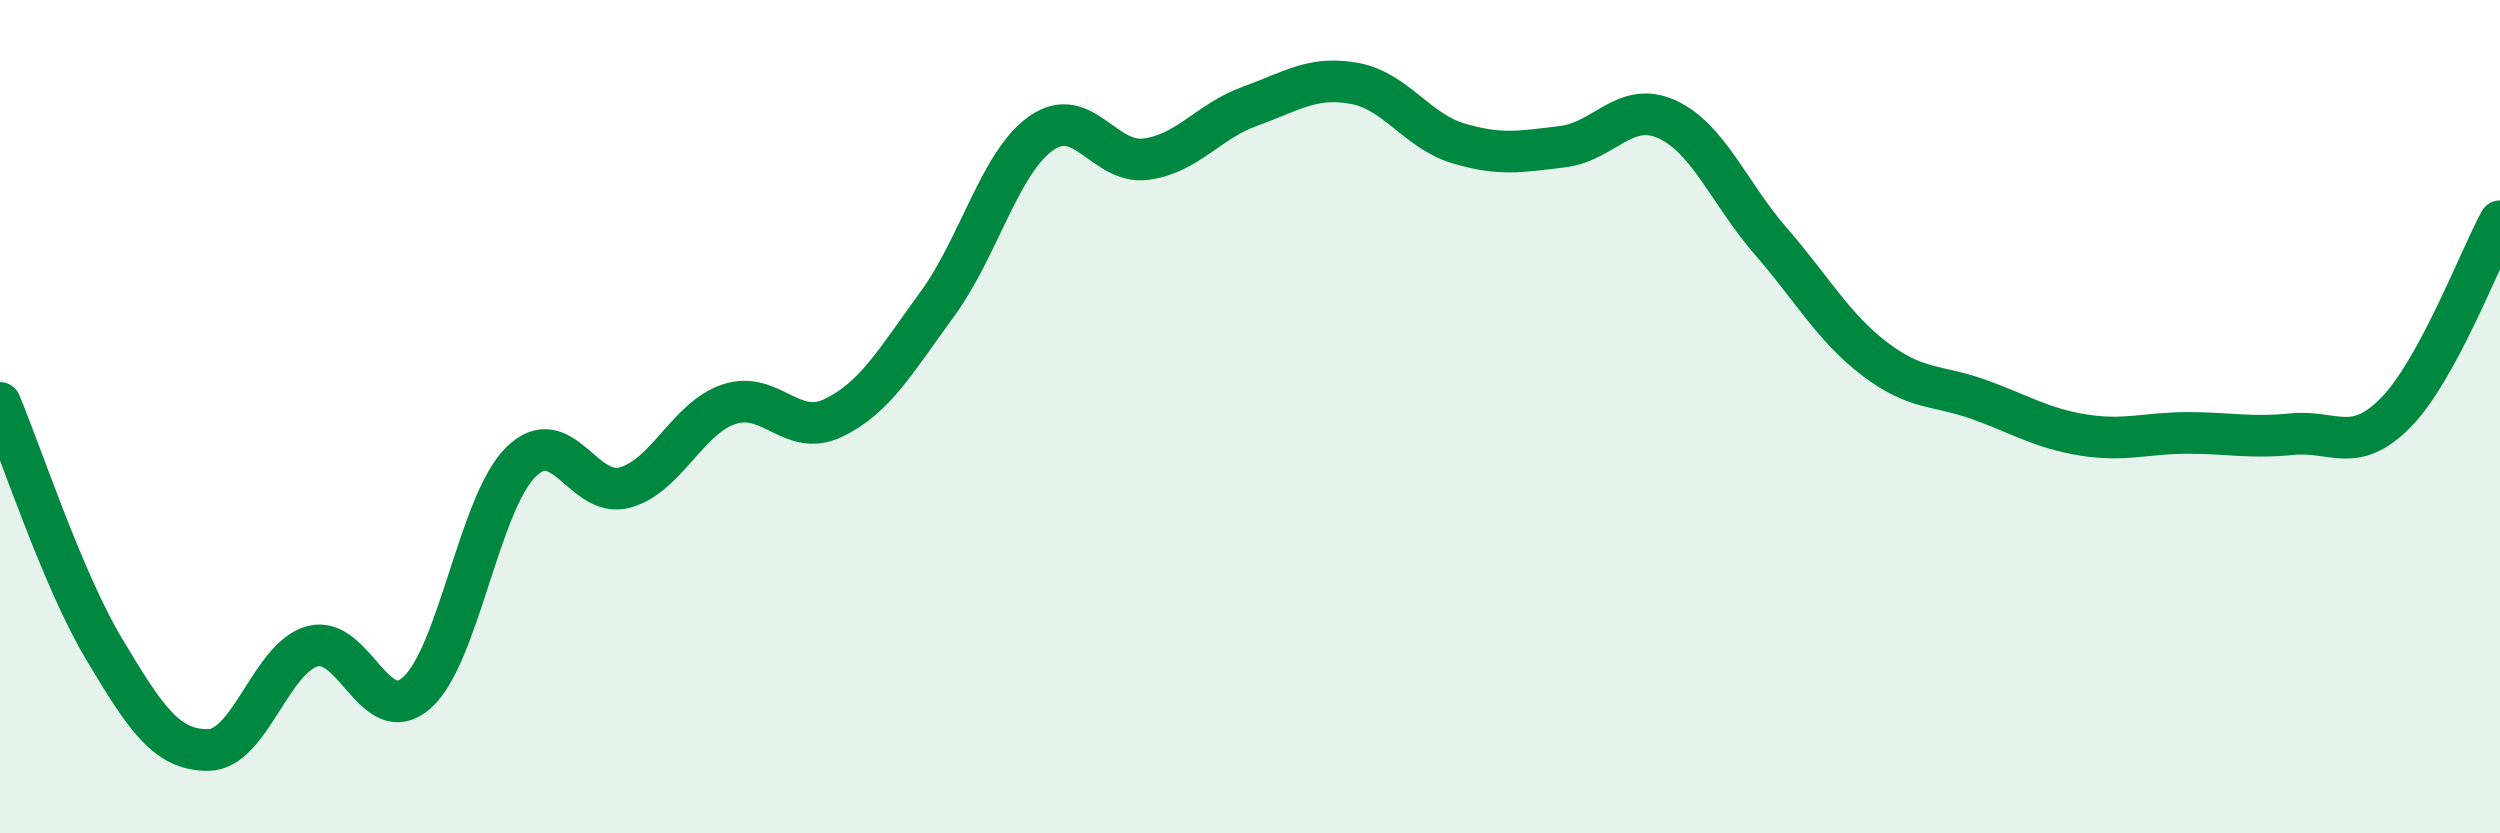 
    <svg width="60" height="20" viewBox="0 0 60 20" xmlns="http://www.w3.org/2000/svg">
      <path
        d="M 0,9.67 C 0.5,10.85 1.5,13.91 2.5,15.58 C 3.5,17.25 4,18.01 5,18 C 6,17.99 6.5,15.78 7.5,15.51 C 8.5,15.24 9,17.51 10,16.63 C 11,15.75 11.5,12.08 12.5,11.09 C 13.5,10.1 14,11.98 15,11.7 C 16,11.42 16.5,10.03 17.5,9.7 C 18.5,9.37 19,10.51 20,10.03 C 21,9.55 21.5,8.66 22.5,7.29 C 23.5,5.92 24,3.88 25,3.19 C 26,2.5 26.5,3.95 27.5,3.82 C 28.5,3.69 29,2.91 30,2.55 C 31,2.19 31.5,1.82 32.5,2 C 33.5,2.18 34,3.14 35,3.44 C 36,3.74 36.5,3.64 37.5,3.52 C 38.5,3.4 39,2.41 40,2.86 C 41,3.31 41.5,4.64 42.5,5.79 C 43.5,6.94 44,7.86 45,8.62 C 46,9.38 46.5,9.23 47.5,9.59 C 48.5,9.95 49,10.28 50,10.44 C 51,10.6 51.5,10.39 52.5,10.39 C 53.5,10.39 54,10.52 55,10.42 C 56,10.32 56.5,10.92 57.5,9.9 C 58.5,8.88 59.5,6.23 60,5.31L60 20L0 20Z"
        fill="#008740"
        opacity="0.1"
        stroke-linecap="round"
        stroke-linejoin="round"
      />
      <path
        d="M 0,9.67 C 0.5,10.85 1.5,13.91 2.5,15.58 C 3.5,17.25 4,18.01 5,18 C 6,17.99 6.5,15.78 7.5,15.51 C 8.5,15.24 9,17.51 10,16.63 C 11,15.75 11.5,12.08 12.5,11.09 C 13.5,10.1 14,11.98 15,11.7 C 16,11.42 16.5,10.03 17.5,9.7 C 18.5,9.37 19,10.51 20,10.03 C 21,9.55 21.5,8.66 22.5,7.29 C 23.5,5.92 24,3.88 25,3.19 C 26,2.5 26.5,3.95 27.5,3.82 C 28.5,3.69 29,2.91 30,2.55 C 31,2.19 31.5,1.82 32.5,2 C 33.5,2.18 34,3.14 35,3.44 C 36,3.74 36.5,3.64 37.5,3.52 C 38.5,3.4 39,2.41 40,2.86 C 41,3.31 41.5,4.64 42.5,5.79 C 43.5,6.94 44,7.86 45,8.62 C 46,9.38 46.5,9.23 47.5,9.59 C 48.5,9.95 49,10.28 50,10.44 C 51,10.6 51.5,10.39 52.5,10.39 C 53.5,10.39 54,10.52 55,10.42 C 56,10.32 56.5,10.92 57.5,9.9 C 58.5,8.88 59.5,6.23 60,5.31"
        stroke="#008740"
        stroke-width="1"
        fill="none"
        stroke-linecap="round"
        stroke-linejoin="round"
      />
    </svg>
  